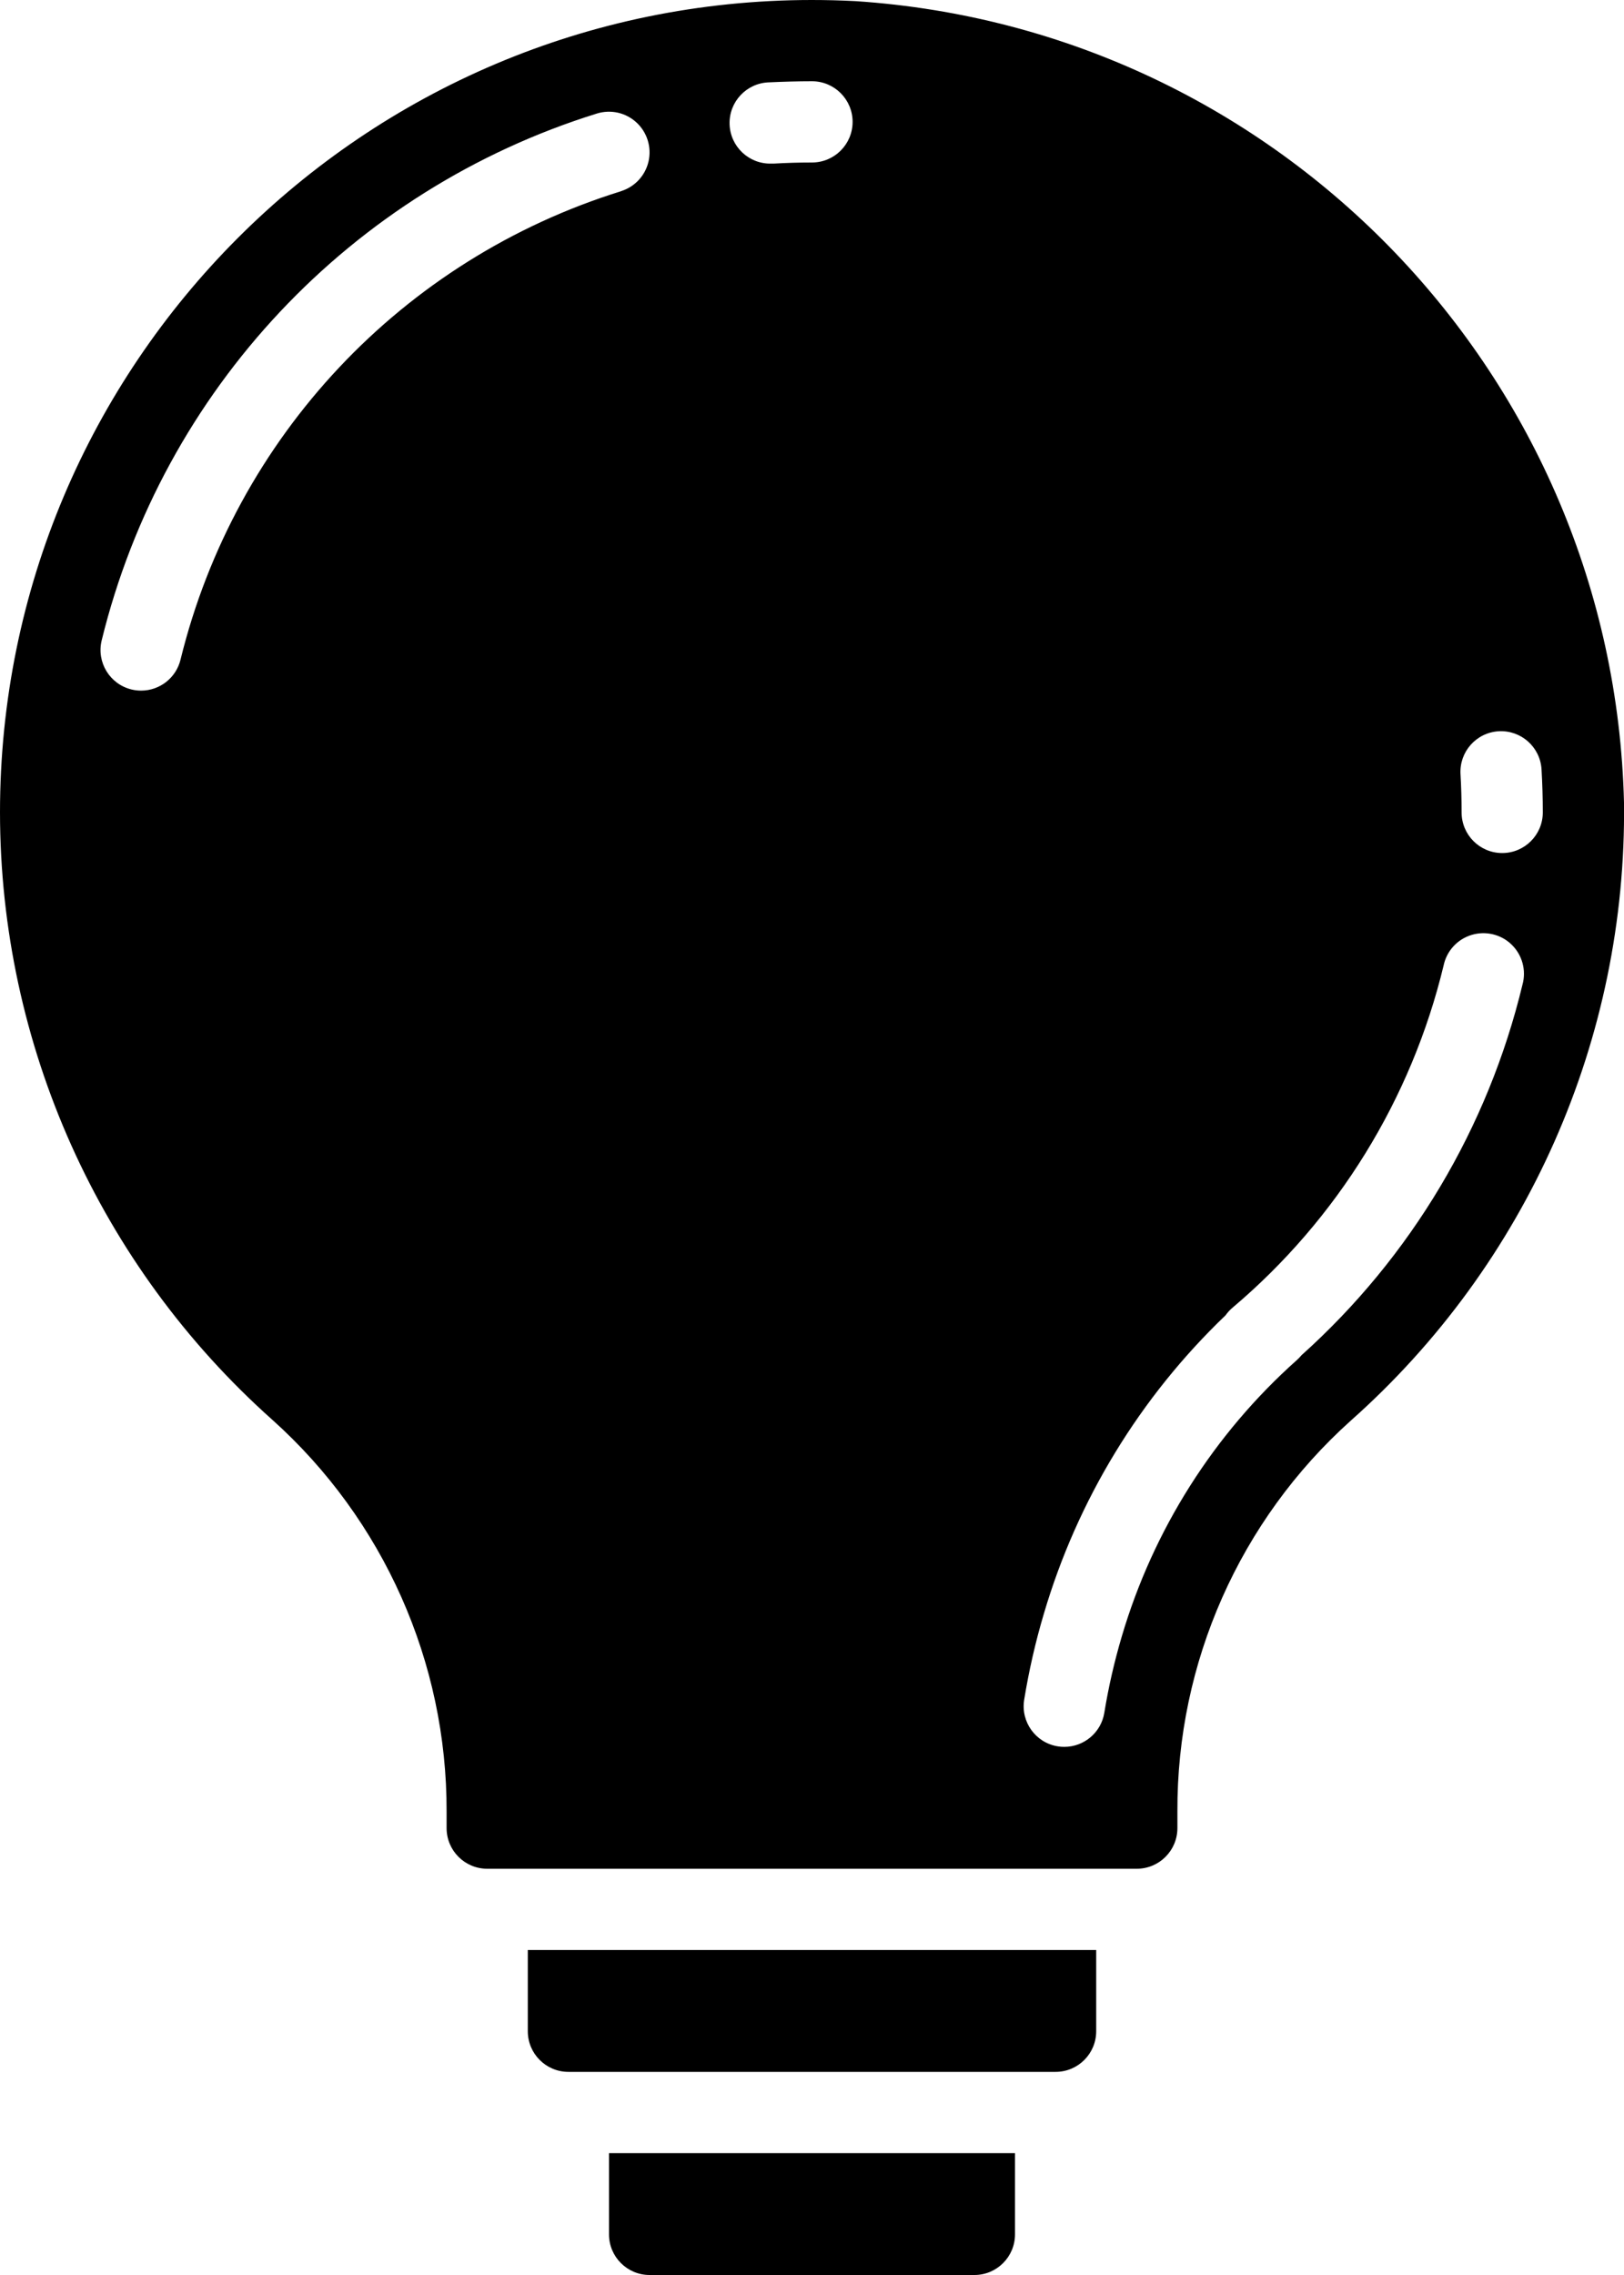 <svg xmlns="http://www.w3.org/2000/svg" height="56" viewBox="0 0 40 56" width="40"><g id="Page-1" fill="none" fill-rule="evenodd"><g id="020---Light-Bulb" fill="#000" fill-rule="nonzero"><path id="Shape" d="m16 56h8c.552 0 1-.448 1-1v-2h-10v2c0 .552.448 1 1 1z"></path><path id="Shape" d="m27 50v-2h-14v2c0 .552.448 1 1 1h12c.552 0 1-.448 1-1z"></path><path id="Shape" d="m29 45v-.406c-.016-3.67 1.537-7.172 4.269-9.623 4.345-3.856 6.801-9.409 6.731-15.218-.259-10.48-8.467-19.034-18.928-19.725-.362-.019-.723-.028-1.083-.028-11.041.006-19.989 8.959-19.989 20 .004 5.713 2.445 11.152 6.711 14.952 2.738 2.456 4.299 5.964 4.289 9.642v.406c0 .552.448 1 1 1h16c.552 0 1-.448 1-1zm-13.7-40.294c-5.39 1.673-9.508 6.048-10.853 11.529-.108.448-.509.764-.97.765-.08 0-.159-.009-.237-.028-.536-.13-.866-.67-.736-1.207 1.51-6.164 6.14-11.087 12.2-12.971.342-.105.713-.021.975.223.262.243.374.608.295.956s-.339.628-.68.733zm4.7-.706c-.316 0-.63.009-.941.027h-.06c-.552.016-1.013-.419-1.029-.971s.419-1.013.971-1.029c.351-.016.704-.027 1.059-.027.552 0 1 .448 1 1s-.448 1-1 1zm16.912 14c.551-.032 1.024.388 1.057.939.02.352.031.705.031 1.059 0 .552-.448 1-1 1s-1-.448-1-1c0-.315-.009-.629-.027-.941-.032-.551.388-1.024.939-1.057zm-9.712 24.16c-.078.484-.496.839-.986.84-.054 0-.108-.004-.161-.013-.545-.088-.915-.602-.827-1.147.117-.718.279-1.428.487-2.125.825-2.795 2.367-5.324 4.473-7.338.049-.07.106-.132.171-.187 2.585-2.184 4.407-5.135 5.2-8.425.075-.357.338-.645.687-.751s.728-.015.989.239c.261.254.364.631.267.982-.848 3.523-2.746 6.706-5.444 9.125-.034.042-.072.081-.112.117-2.046 1.822-3.54 4.18-4.315 6.808-.182.615-.326 1.242-.429 1.875z"></path></g></g></svg>